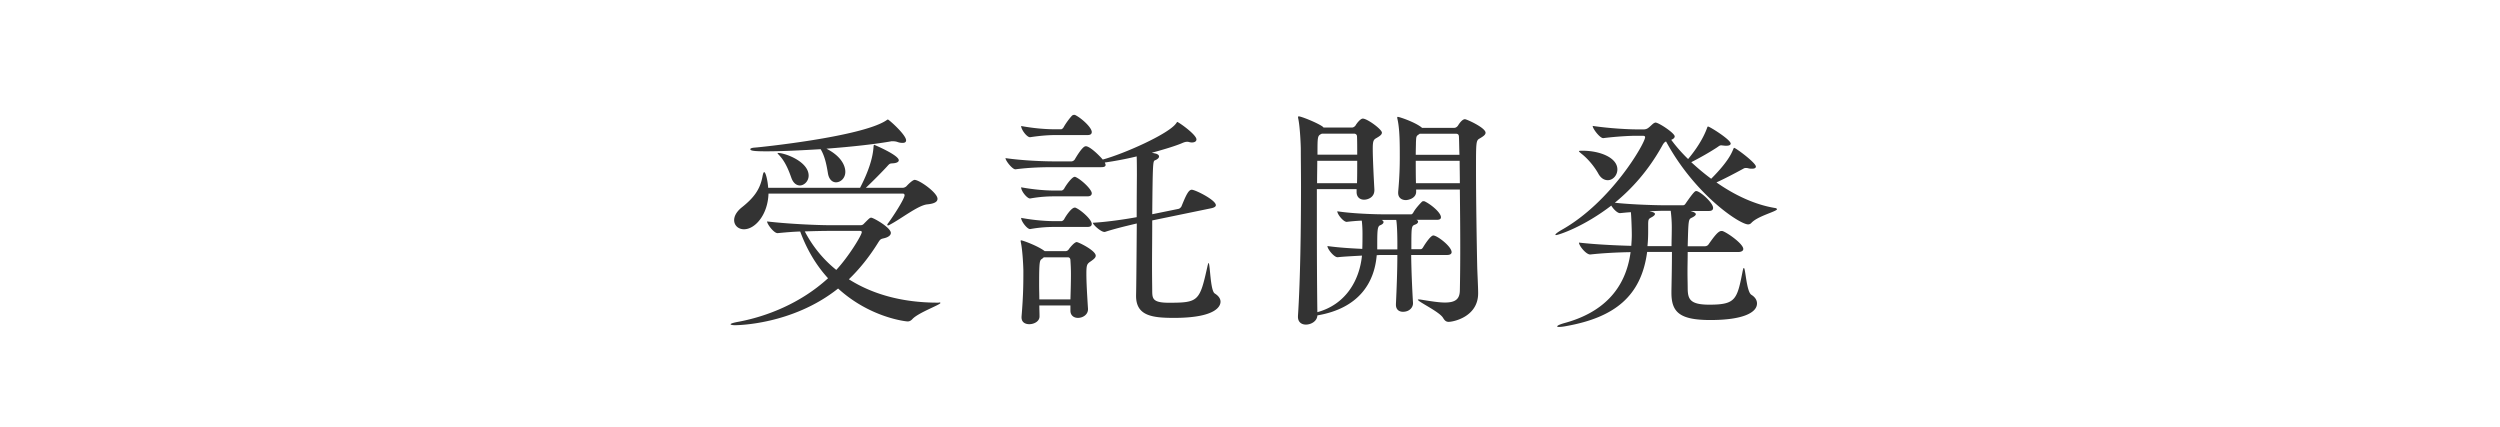 <svg xmlns="http://www.w3.org/2000/svg" width="246" height="42" viewBox="0 0 246 42"><path fill="#FFF" d="M0 0h246v42H0z"/><g fill="#333"><path d="M92.38 29.76c.11 0 .16.02.16.05 0 .18-2.23.97-2.78 1.61-.14.14-.28.21-.44.21-.21 0-3.73-.39-6.85-3.24-4.51 3.59-10 3.61-10.14 3.61-.3 0-.44-.05-.44-.09 0-.07.28-.16.78-.25 2.83-.53 6.14-1.84 8.81-4.28-1.2-1.31-2.12-2.9-2.74-4.6-.71.02-1.49.09-2.21.16h-.02c-.37 0-1.03-.9-1.03-1.15 2.12.25 4.97.37 6.21.37h2.99c.14 0 .25-.05.34-.16.51-.51.57-.58.71-.58.21 0 1.93.97 1.93 1.5 0 .18-.16.39-.62.51-.34.09-.39.05-.64.46-.87 1.4-1.84 2.6-2.87 3.59 2.28 1.45 5.22 2.3 8.71 2.3h.14zm-16.76-10.7c-.07 2.09-1.33 3.5-2.41 3.5-.57 0-.97-.39-.97-.9 0-.37.21-.8.71-1.22 1.2-.94 1.86-1.79 2.09-3.13.05-.23.09-.37.16-.37.14 0 .34.8.39 1.54h9.04c1.17-2.25 1.29-3.52 1.33-4.07.02-.12.02-.16.07-.16 0 0 2.41 1.01 2.41 1.52 0 .18-.25.28-.57.3-.3.02-.32.02-.53.25-.41.46-1.5 1.56-2.14 2.16h3.63c.12 0 .28-.07.37-.16.12-.14.6-.62.8-.62.46 0 2.25 1.26 2.25 1.86 0 .3-.3.48-1.01.55-.9.09-2.58 1.43-3.68 2-.07.05-.14.07-.18.07s-.07-.02-.07-.05c0-.05.02-.09.09-.18.48-.64 1.61-2.39 1.61-2.74 0-.12-.09-.16-.16-.16H75.62zm12.16-5.17c-1.52.28-3.93.55-6.46.74 1.84.94 1.86 2.09 1.86 2.28 0 .62-.46 1.03-.92 1.03-.35 0-.71-.28-.8-.94-.12-.71-.28-1.61-.71-2.32-1.86.11-3.75.21-5.36.21-1.15 0-1.56-.05-1.56-.21 0-.07.14-.14.48-.16.37-.02 10.33-1.04 12.85-2.64.11-.07.16-.12.21-.12.09 0 1.79 1.5 1.79 2.05 0 .18-.14.25-.34.25-.16 0-.32-.02-.51-.09-.14-.05-.3-.07-.44-.07h-.09zm-9.91 3.61c-.25-.71-.6-1.61-1.22-2.25-.09-.09-.14-.16-.14-.18 0-.02 0-.02.05-.02.69 0 3.01.85 3.01 2.23 0 .55-.44.97-.87.97-.32-.01-.64-.22-.83-.75zm3.73 5.22c-.62 0-1.47.02-2.41.05.76 1.45 1.79 2.74 3.1 3.79 1.22-1.31 2.51-3.43 2.51-3.72 0-.07-.05-.12-.18-.12H81.6zM120.1 29.69c0 .28-.18 1.59-4.58 1.59-2.16 0-3.73-.21-3.73-2.16v-.07c.02-.71.05-4.07.07-7.06-.97.23-2.16.51-3.13.83h-.07c-.32 0-1.08-.67-1.13-.9 1.31-.07 3.06-.32 4.32-.55 0-2.07.02-3.84.02-4.16 0-1.5-.02-1.75-.02-1.82-1.15.28-2.28.48-3.13.6v.02c.02.07.07.14.07.21 0 .14-.09.23-.44.23h-4.69c-.92 0-2.28.02-3.73.21h-.02c-.3 0-.97-.85-.97-1.1 1.75.25 3.79.32 4.76.32h1.75c.07 0 .23-.07.3-.18.74-1.26.99-1.31 1.1-1.31.35 0 1.17.74 1.66 1.31 2.05-.55 6.48-2.51 7.22-3.56.07-.07.07-.14.11-.14.12 0 1.89 1.24 1.89 1.72 0 .18-.16.3-.46.3-.09 0-.18-.02-.3-.05-.05-.02-.12-.02-.16-.02-.14 0-.28.05-.39.09-.62.28-1.79.64-3.08.99l.41.09c.21.07.3.16.3.28 0 .14-.16.28-.39.37-.21.09-.23.09-.28 5.31l2.6-.53c.09-.02.23-.14.28-.25.44-1.08.69-1.63 1.01-1.63.34 0 2.37 1.01 2.37 1.52 0 .12-.12.23-.44.3l-5.82 1.2c0 1.54-.02 3.17-.02 4.48 0 1.29.02 2.28.02 2.58.02.64.09 1.04 1.61 1.04 2.97 0 3.06-.14 3.84-3.66.05-.18.07-.25.09-.25.16 0 .16 2.67.6 2.99.39.24.58.52.58.82zm-12.28-4.53c0 .21-.23.37-.48.55-.37.25-.44.32-.44 1.22 0 .85.07 2.07.16 3.45v.05c0 .53-.51.85-.99.85-.39 0-.74-.23-.74-.71v-.51h-3.06c0 .34.02.71.02 1.06v.02c0 .48-.53.76-1.01.76-.39 0-.76-.18-.76-.67v-.07c.18-2.14.18-3.38.18-4.51 0-.3-.07-2-.25-2.81 0-.05-.02-.09-.02-.12 0-.05.02-.07.05-.07.16 0 1.59.53 2.25 1.01l.07.05h2.07c.09 0 .21-.05.3-.18.09-.14.55-.71.78-.71.17 0 1.87.83 1.87 1.34zm-.39-12.17c0 .16-.09.3-.41.3h-3.1c-.71 0-1.47.05-2.55.21h-.02c-.32 0-.87-.76-.87-1.1 1.36.25 2.53.32 3.27.32h.67c.05 0 .16-.07.23-.18.21-.39.62-.94.85-1.17.07-.05.14-.07.21-.07.02 0 .07 0 .09.02.57.27 1.63 1.21 1.63 1.67zm0 6.03c0 .14-.09.3-.41.3h-3.1c-.71 0-1.47.02-2.55.21h-.02c-.28 0-.87-.71-.87-1.1 1.36.25 2.53.32 3.27.32h.71c.05 0 .18-.07.25-.18.21-.39.78-1.17 1.04-1.17.02 0 .07 0 .09.02.55.24 1.59 1.21 1.59 1.6zm0 3.01c0 .16-.09.3-.41.3h-3.1c-.71 0-1.47.02-2.55.21h-.02c-.28 0-.87-.76-.87-1.1 1.36.25 2.53.32 3.27.32h.71c.05 0 .18-.07.25-.18.14-.28.71-1.15 1.04-1.15.05 0 .09 0 .11.02.56.25 1.57 1.17 1.57 1.58zm-2.05 4.92c0-.46-.02-.9-.05-1.33 0-.16-.07-.3-.25-.3h-2.37l-.16.14c-.25.16-.3.18-.3 2.6 0 .46.02.94.02 1.4h3.06c.03-.99.05-1.77.05-2.51zM142.84 24.81c0 .14-.11.28-.44.28h-3.54c.02 1.52.09 3.22.18 4.71v.05c0 .39-.34.83-.99.83-.37 0-.69-.21-.69-.69v-.07c.07-1.49.14-3.26.14-4.83h-1.68c-.09 0-.23.02-.35.02-.23 2.76-1.79 5.2-5.75 5.91-.02 0-.07.02-.09.02-.02.55-.6.9-1.13.9-.41 0-.78-.23-.78-.76v-.09c.23-3.45.3-8.69.3-12.76 0-1.4-.02-2.67-.02-3.66 0-.3-.07-2.14-.25-2.99-.02-.07-.02-.12-.02-.16s.02-.07.07-.07c.25 0 1.84.64 2.35 1.01l.09.09h2.8c.14 0 .28-.11.35-.21.07-.14.46-.67.71-.67.44 0 1.88 1.06 1.88 1.38 0 .21-.23.35-.53.53-.3.16-.37.3-.37 1.06 0 1.06.12 3.29.16 4v.07c0 .76-.71.94-1.01.94-.39 0-.74-.23-.74-.76v-.28h-3.91v3.5c0 3.27.02 6.67.05 8.62l.02-.02c2.76-.76 4.12-3.1 4.37-5.56-.85.05-1.75.09-2.39.16h-.02c-.34 0-.99-.8-.99-1.1 1.15.16 2.39.23 3.43.28.02-.53.02-1.03.02-1.56 0-.32-.02-.83-.07-1.22-.53.02-1.06.07-1.47.12h-.02c-.32 0-.92-.74-.92-1.04 1.47.23 3.7.3 4.58.3h2.69c.09 0 .16-.09.23-.21.18-.34.6-.8.83-1.03.05-.05.11-.05.16-.05.04 0 .09 0 .12.02.62.3 1.59 1.1 1.59 1.56 0 .14-.09.25-.41.25h-2c.12.05.16.12.16.18 0 .12-.11.23-.32.3-.34.14-.34.21-.34 2.41h.9c.12 0 .18-.07.25-.18.23-.39.76-1.17 1.01-1.17.4.01 1.8 1.09 1.8 1.64zm-13.22-8.99c0 .64-.02 1.4-.02 2.21h3.93c.02-.62.02-1.43.02-2.21h-3.93zm3.91-2.39c0-.14-.09-.28-.3-.28h-3.15c-.44.21-.44.21-.44 2.07h3.91c0-.69 0-1.33-.02-1.79zm3.86 8.21h-1.43c.12.07.18.14.18.21 0 .12-.11.23-.34.32-.28.12-.28.55-.28 2.37h1.98c.01-.92-.01-2.35-.11-2.9zm8.79-8.58c0 .21-.25.37-.55.55-.39.21-.39.3-.39 3.06 0 2.9.07 7.36.12 9.63.02.67.09 2 .09 2.51v.05c0 2.32-2.44 2.81-2.9 2.81-.25 0-.39-.12-.55-.39-.37-.62-2.48-1.59-2.48-1.79 0-.02.02-.02.09-.02s.14 0 .25.02c.99.16 1.75.28 2.32.28 1.01 0 1.45-.32 1.47-1.17.02-.87.04-2.44.04-4.25 0-1.82-.02-3.86-.04-5.7h-4.3v.21c0 .69-.83.83-1.01.83-.39 0-.76-.21-.76-.71v-.09c.14-1.52.16-2.6.16-3.43 0-1.29 0-2.74-.23-3.75-.02-.07-.02-.12-.02-.16s.02-.05.05-.05c.16 0 1.59.48 2.28.99.05.02.07.05.09.09h3.2c.14 0 .28-.11.35-.21.39-.64.64-.64.69-.64.12-.02 2.03.83 2.03 1.33zm-2.62.42c0-.18-.05-.32-.3-.32h-3.56l-.09.07c-.28.16-.25.28-.28.74 0 .28-.02.74-.02 1.26h4.3c-.03-.81-.03-1.43-.05-1.75zm.07 2.34h-4.32c0 .67 0 1.43.02 2.21h4.32c0-.81-.02-1.54-.02-2.21zM174.86 20.58c0 .23-1.91.67-2.53 1.36-.09.09-.18.14-.32.14-.81 0-5.22-2.9-8.07-8.16-.16.07-.25.18-.39.44-1.36 2.44-2.99 4.23-4.65 5.59 1.63.18 4.02.25 4.99.25h1.7c.14 0 .21-.07.28-.18.83-1.2.94-1.22 1.04-1.22.37 0 1.66 1.15 1.66 1.66 0 .16-.09.3-.41.3h-1.82l.21.07c.21.07.32.16.32.25s-.12.21-.39.34c-.34.16-.34.18-.41 2.81h1.7c.16 0 .3-.09.37-.21.55-.78.94-1.29 1.24-1.29.07 0 .11 0 .16.02.53.21 2 1.26 2 1.75 0 .14-.12.3-.53.3h-4.94c0 .64-.02 1.33-.02 1.96 0 .64.02 1.22.02 1.66.02 1.01.23 1.56 2.12 1.56 2.62 0 2.74-.51 3.29-3.31.05-.21.07-.3.12-.3.16 0 .25 2.34.74 2.64.37.23.55.53.55.85 0 .9-1.38 1.63-4.58 1.63-2.99 0-3.84-.74-3.84-2.67v-.21c.02-1.01.05-2.53.05-3.82h-2.44c-.58 4.37-3.22 6.44-7.93 7.29-.35.07-.6.09-.74.09s-.18-.02-.18-.05c0-.09.28-.21.74-.34 3.63-.99 5.98-3.22 6.48-6.97-1.22.02-2.69.09-3.96.23h-.02c-.41 0-1.1-.87-1.1-1.17 1.56.18 3.59.28 5.15.32.02-.34.05-.69.05-1.06 0-.62-.05-1.89-.09-2.25-.41.02-.81.07-1.06.09h-.02c-.25 0-.64-.39-.85-.74-2.76 2.12-5.22 2.9-5.43 2.9-.05 0-.07 0-.07-.02 0-.09.21-.25.6-.48 4.9-2.74 8.23-8.55 8.23-9.13 0-.09-.07-.14-.23-.14h-.64c-.67 0-1.95.07-3.24.23h-.02c-.32 0-1.03-.92-1.03-1.2 1.68.25 3.56.34 4.25.34h.83a.7.7 0 0 0 .41-.16c.14-.09.41-.39.55-.46.05-.02.09-.05.14-.05.32 0 1.89 1.04 1.89 1.36 0 .14-.12.25-.34.34.44.6.99 1.24 1.66 1.89.23-.28 1.31-1.56 1.84-2.99.05-.14.07-.21.12-.21.16 0 2.23 1.29 2.23 1.68 0 .12-.14.21-.41.21-.09 0-.21 0-.32-.02-.07 0-.14-.02-.18-.02-.18 0-.23.07-.44.21-.67.44-1.59.97-2.53 1.45.6.55 1.24 1.1 1.96 1.63 1.66-1.66 2-2.51 2.14-2.83.07-.14.07-.21.12-.21.16 0 2.14 1.47 2.14 1.84 0 .14-.14.21-.37.21-.11 0-.25 0-.41-.05-.09-.02-.16-.02-.23-.02-.14 0-.21.07-.39.16-.55.3-1.54.83-2.48 1.26 1.77 1.24 3.79 2.21 5.84 2.53.07.03.12.08.12.1zm-15.71-3.91c0 .58-.44 1.06-.94 1.06-.34 0-.69-.18-.96-.69-.35-.62-.97-1.4-1.63-1.91-.16-.14-.25-.21-.25-.25s.11-.05.34-.05c1.74 0 3.44.69 3.44 1.84zm5.25 4.07h-.58c-.37 0-.92.02-1.52.05l.21.05c.23.05.34.14.34.21 0 .09-.11.21-.32.32-.28.16-.35.16-.35.71v.67c0 .53-.02 1.01-.07 1.47h2.37c0-.6.02-1.1.02-1.43.01-.58.01-1.1-.1-2.05z"/></g></svg>
